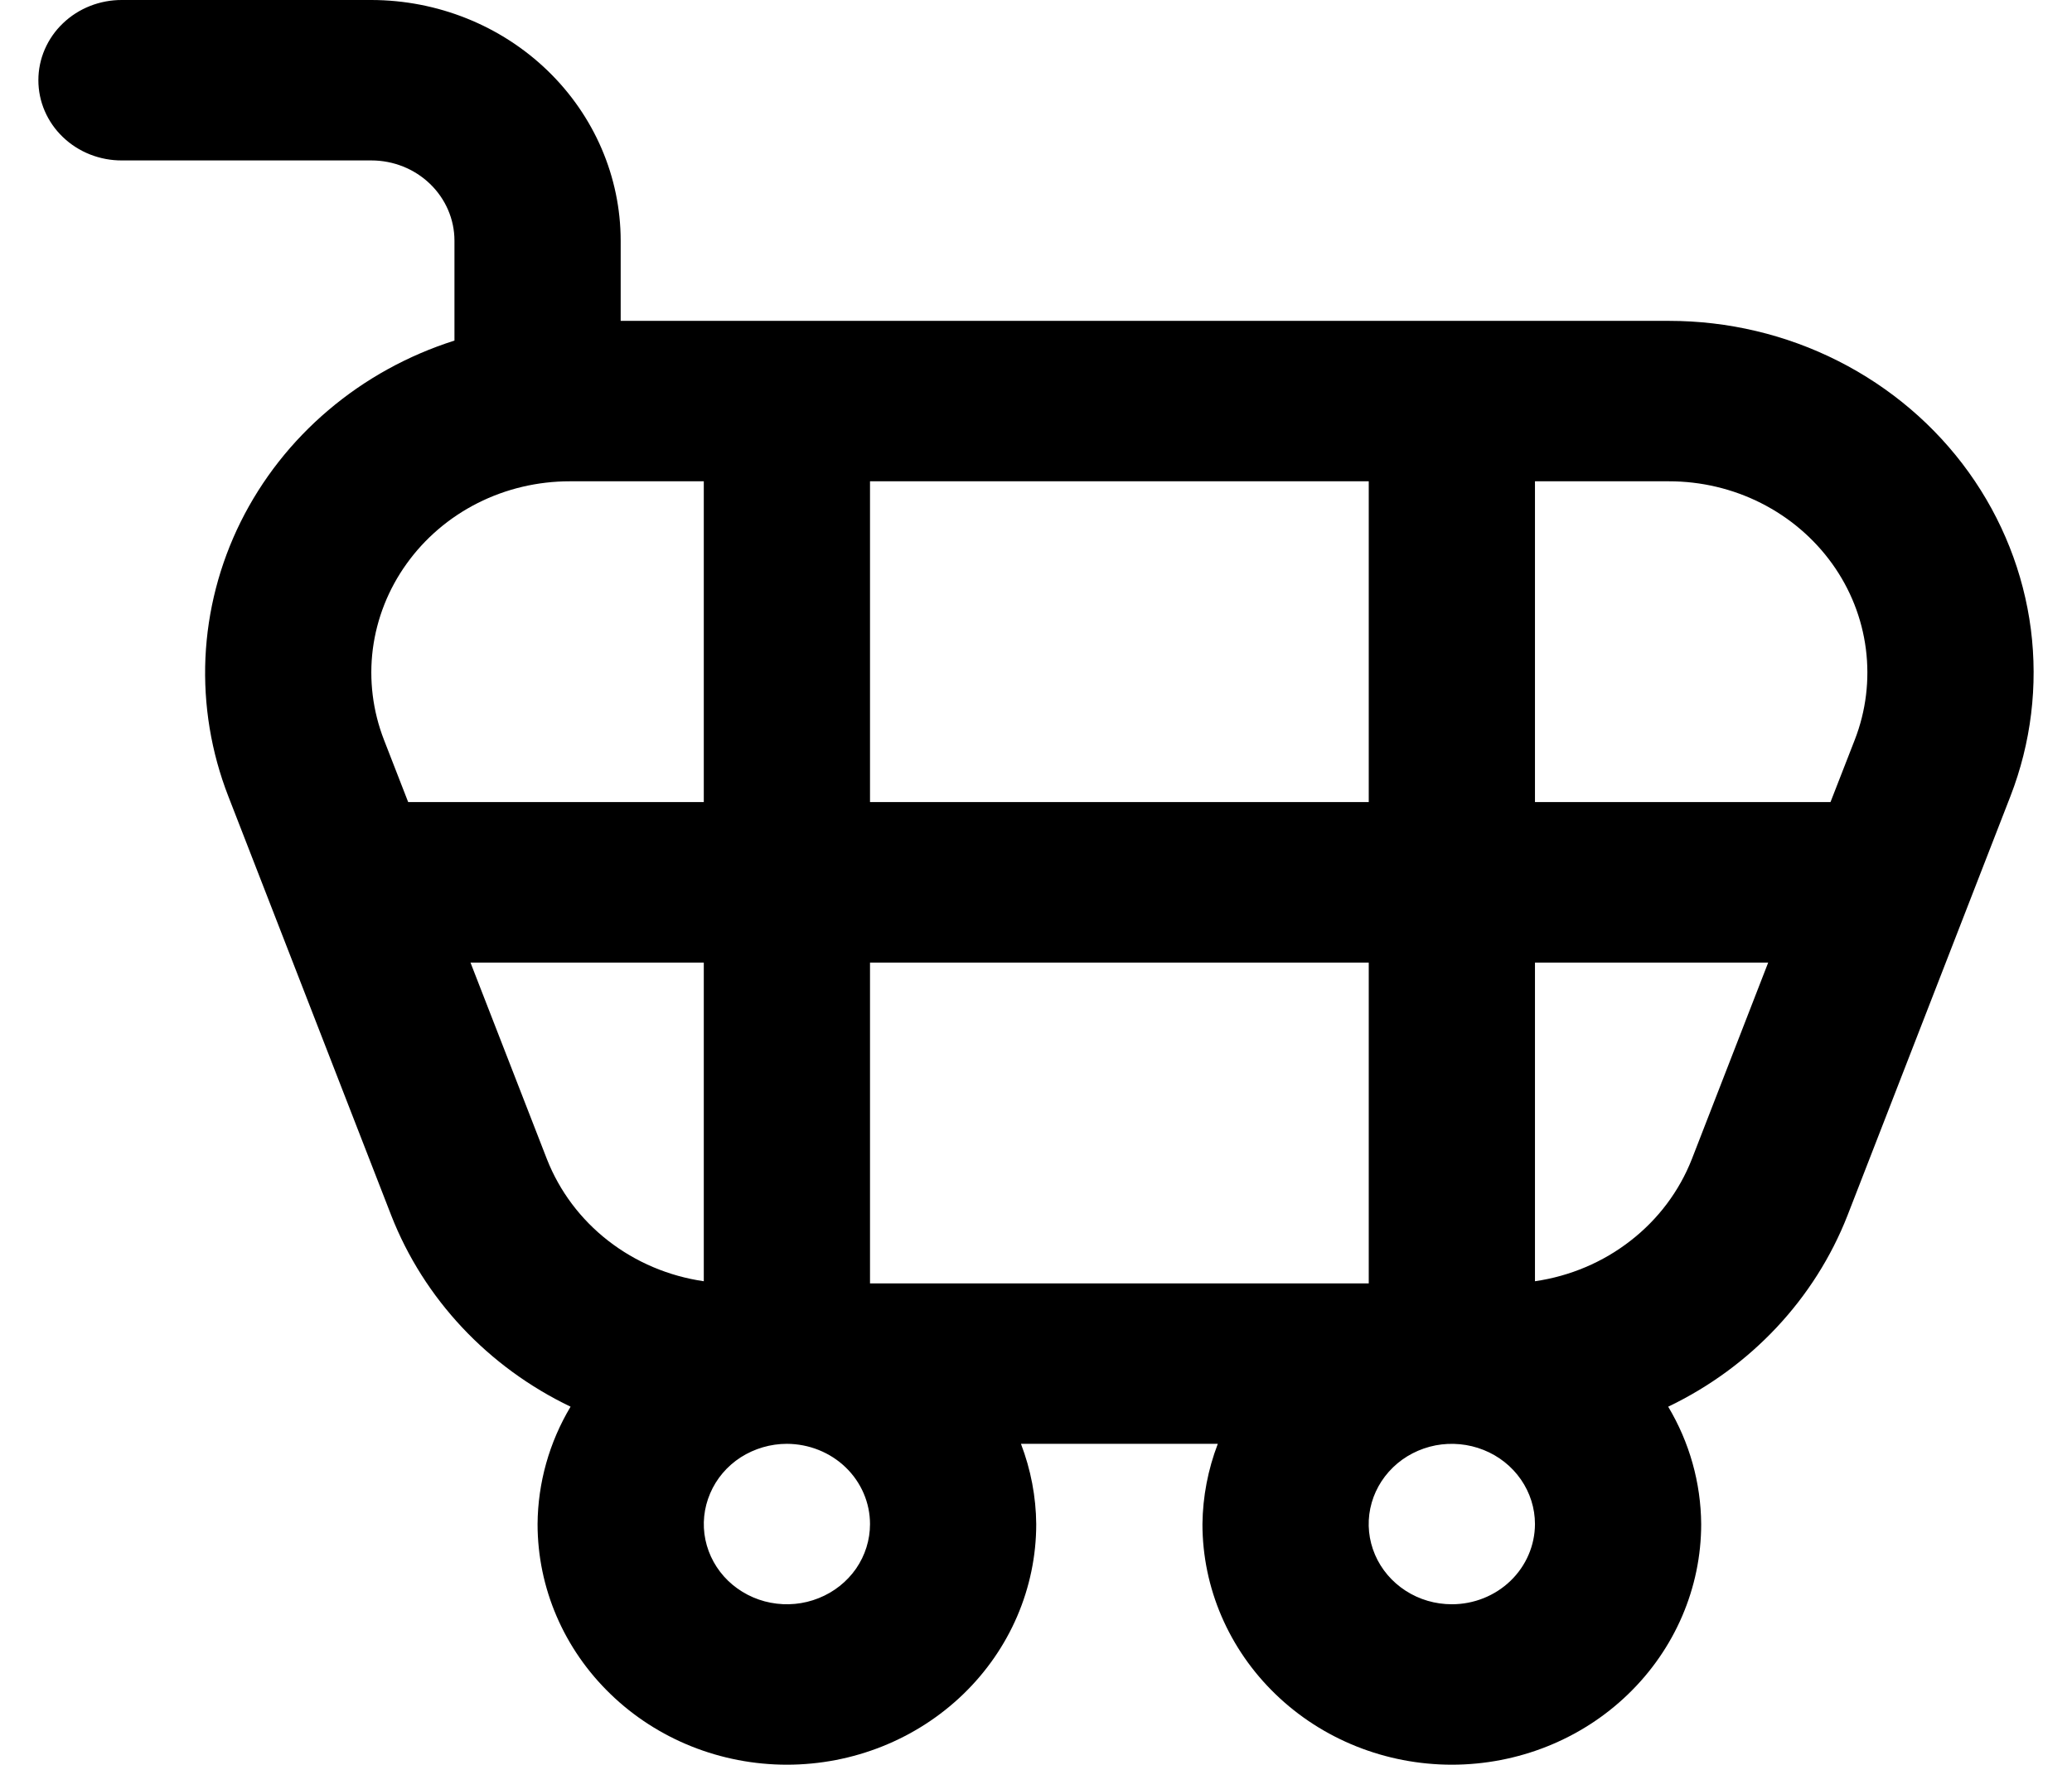 <svg width="27" height="23" viewBox="0 0 27 23" fill="none" xmlns="http://www.w3.org/2000/svg">
<path d="M21.75 4.182H8.088V3.136C8.087 2.305 7.744 1.508 7.135 0.92C6.526 0.332 5.7 0.001 4.839 1.96039e-05H1.59C1.447 -0.001 1.305 0.026 1.173 0.078C1.041 0.13 0.921 0.207 0.82 0.304C0.718 0.401 0.638 0.517 0.583 0.644C0.528 0.771 0.5 0.908 0.5 1.045C0.5 1.183 0.528 1.32 0.583 1.447C0.638 1.574 0.718 1.69 0.82 1.787C0.921 1.884 1.041 1.961 1.173 2.013C1.305 2.065 1.447 2.092 1.59 2.091H4.839C5.126 2.091 5.401 2.201 5.604 2.397C5.807 2.593 5.922 2.859 5.922 3.136V4.439C5.317 4.631 4.758 4.939 4.279 5.346C3.8 5.752 3.412 6.247 3.136 6.802C2.861 7.357 2.705 7.959 2.677 8.574C2.65 9.189 2.751 9.802 2.975 10.378L5.099 15.843C5.524 16.928 6.359 17.818 7.435 18.334C7.157 18.799 7.009 19.326 7.005 19.864C7.005 20.695 7.347 21.493 7.957 22.081C8.566 22.67 9.392 23 10.254 23C11.116 23 11.942 22.67 12.552 22.081C13.161 21.493 13.503 20.695 13.503 19.864C13.5 19.507 13.432 19.153 13.304 18.818H15.869C15.741 19.153 15.673 19.507 15.669 19.864C15.669 20.695 16.012 21.493 16.621 22.081C17.23 22.67 18.057 23 18.919 23C19.78 23 20.607 22.67 21.216 22.081C21.825 21.493 22.168 20.695 22.168 19.864C22.164 19.326 22.016 18.799 21.738 18.334C22.814 17.818 23.649 16.928 24.074 15.843L26.198 10.377C26.467 9.683 26.558 8.937 26.464 8.201C26.369 7.466 26.091 6.764 25.654 6.155C25.217 5.546 24.633 5.049 23.953 4.705C23.273 4.361 22.517 4.182 21.75 4.182ZM17.836 16.727H11.337V12.546H17.836V16.727ZM11.337 10.454V6.273H17.836V10.454H11.337ZM7.423 6.273H9.171V10.454H5.319L5.004 9.644C4.857 9.266 4.807 8.86 4.858 8.46C4.91 8.06 5.061 7.678 5.299 7.347C5.537 7.015 5.854 6.744 6.224 6.557C6.594 6.37 7.006 6.273 7.423 6.273H7.423ZM6.131 12.546H9.171V16.699C8.715 16.633 8.285 16.451 7.925 16.171C7.566 15.892 7.291 15.525 7.127 15.108L6.131 12.546ZM11.337 19.864C11.337 20.07 11.274 20.273 11.155 20.445C11.036 20.616 10.867 20.75 10.669 20.829C10.471 20.909 10.253 20.929 10.043 20.889C9.833 20.849 9.64 20.749 9.488 20.603C9.337 20.457 9.234 20.27 9.192 20.068C9.15 19.865 9.172 19.655 9.254 19.464C9.335 19.273 9.474 19.109 9.652 18.994C9.831 18.88 10.04 18.818 10.254 18.818C10.541 18.819 10.817 18.929 11.02 19.125C11.223 19.321 11.337 19.587 11.337 19.864ZM18.919 20.909C18.704 20.909 18.495 20.848 18.317 20.733C18.139 20.618 18 20.455 17.918 20.264C17.836 20.073 17.814 19.863 17.856 19.66C17.898 19.457 18.001 19.271 18.153 19.124C18.304 18.978 18.497 18.879 18.707 18.838C18.917 18.798 19.135 18.819 19.333 18.898C19.531 18.977 19.7 19.111 19.819 19.283C19.938 19.455 20.002 19.657 20.002 19.864C20.001 20.141 19.887 20.407 19.684 20.603C19.481 20.799 19.206 20.909 18.919 20.909ZM22.046 15.108C21.882 15.525 21.607 15.892 21.247 16.171C20.888 16.451 20.458 16.633 20.002 16.699V12.546H23.041L22.046 15.108ZM24.169 9.643L23.853 10.454H20.002V6.273H21.75C22.167 6.273 22.578 6.37 22.948 6.557C23.318 6.744 23.636 7.015 23.874 7.346C24.112 7.677 24.263 8.059 24.314 8.459C24.365 8.859 24.316 9.266 24.169 9.643Z" fill="#000000"/>
</svg>
